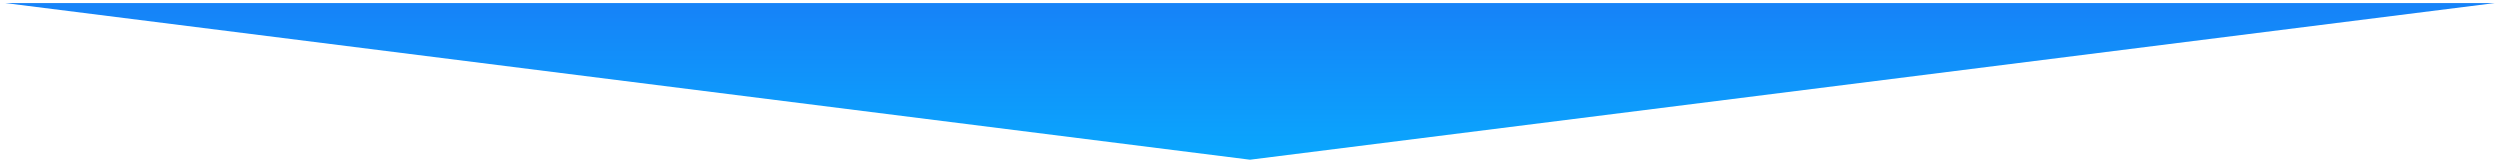 <svg width="407" height="26" viewBox="0 0 407 26" fill="none" xmlns="http://www.w3.org/2000/svg">
<path d="M203.5 26L406.15 0.5H0.85L203.5 26Z" fill="url(#paint0_linear_425_14494)"/>
<defs>
<linearGradient id="paint0_linear_425_14494" x1="203.5" y1="49" x2="203.5" y2="-46" gradientUnits="userSpaceOnUse">
<stop offset="0.128" stop-color="#04B7FF"/>
<stop offset="0.785" stop-color="#235CF3"/>
</linearGradient>
</defs>
</svg>
